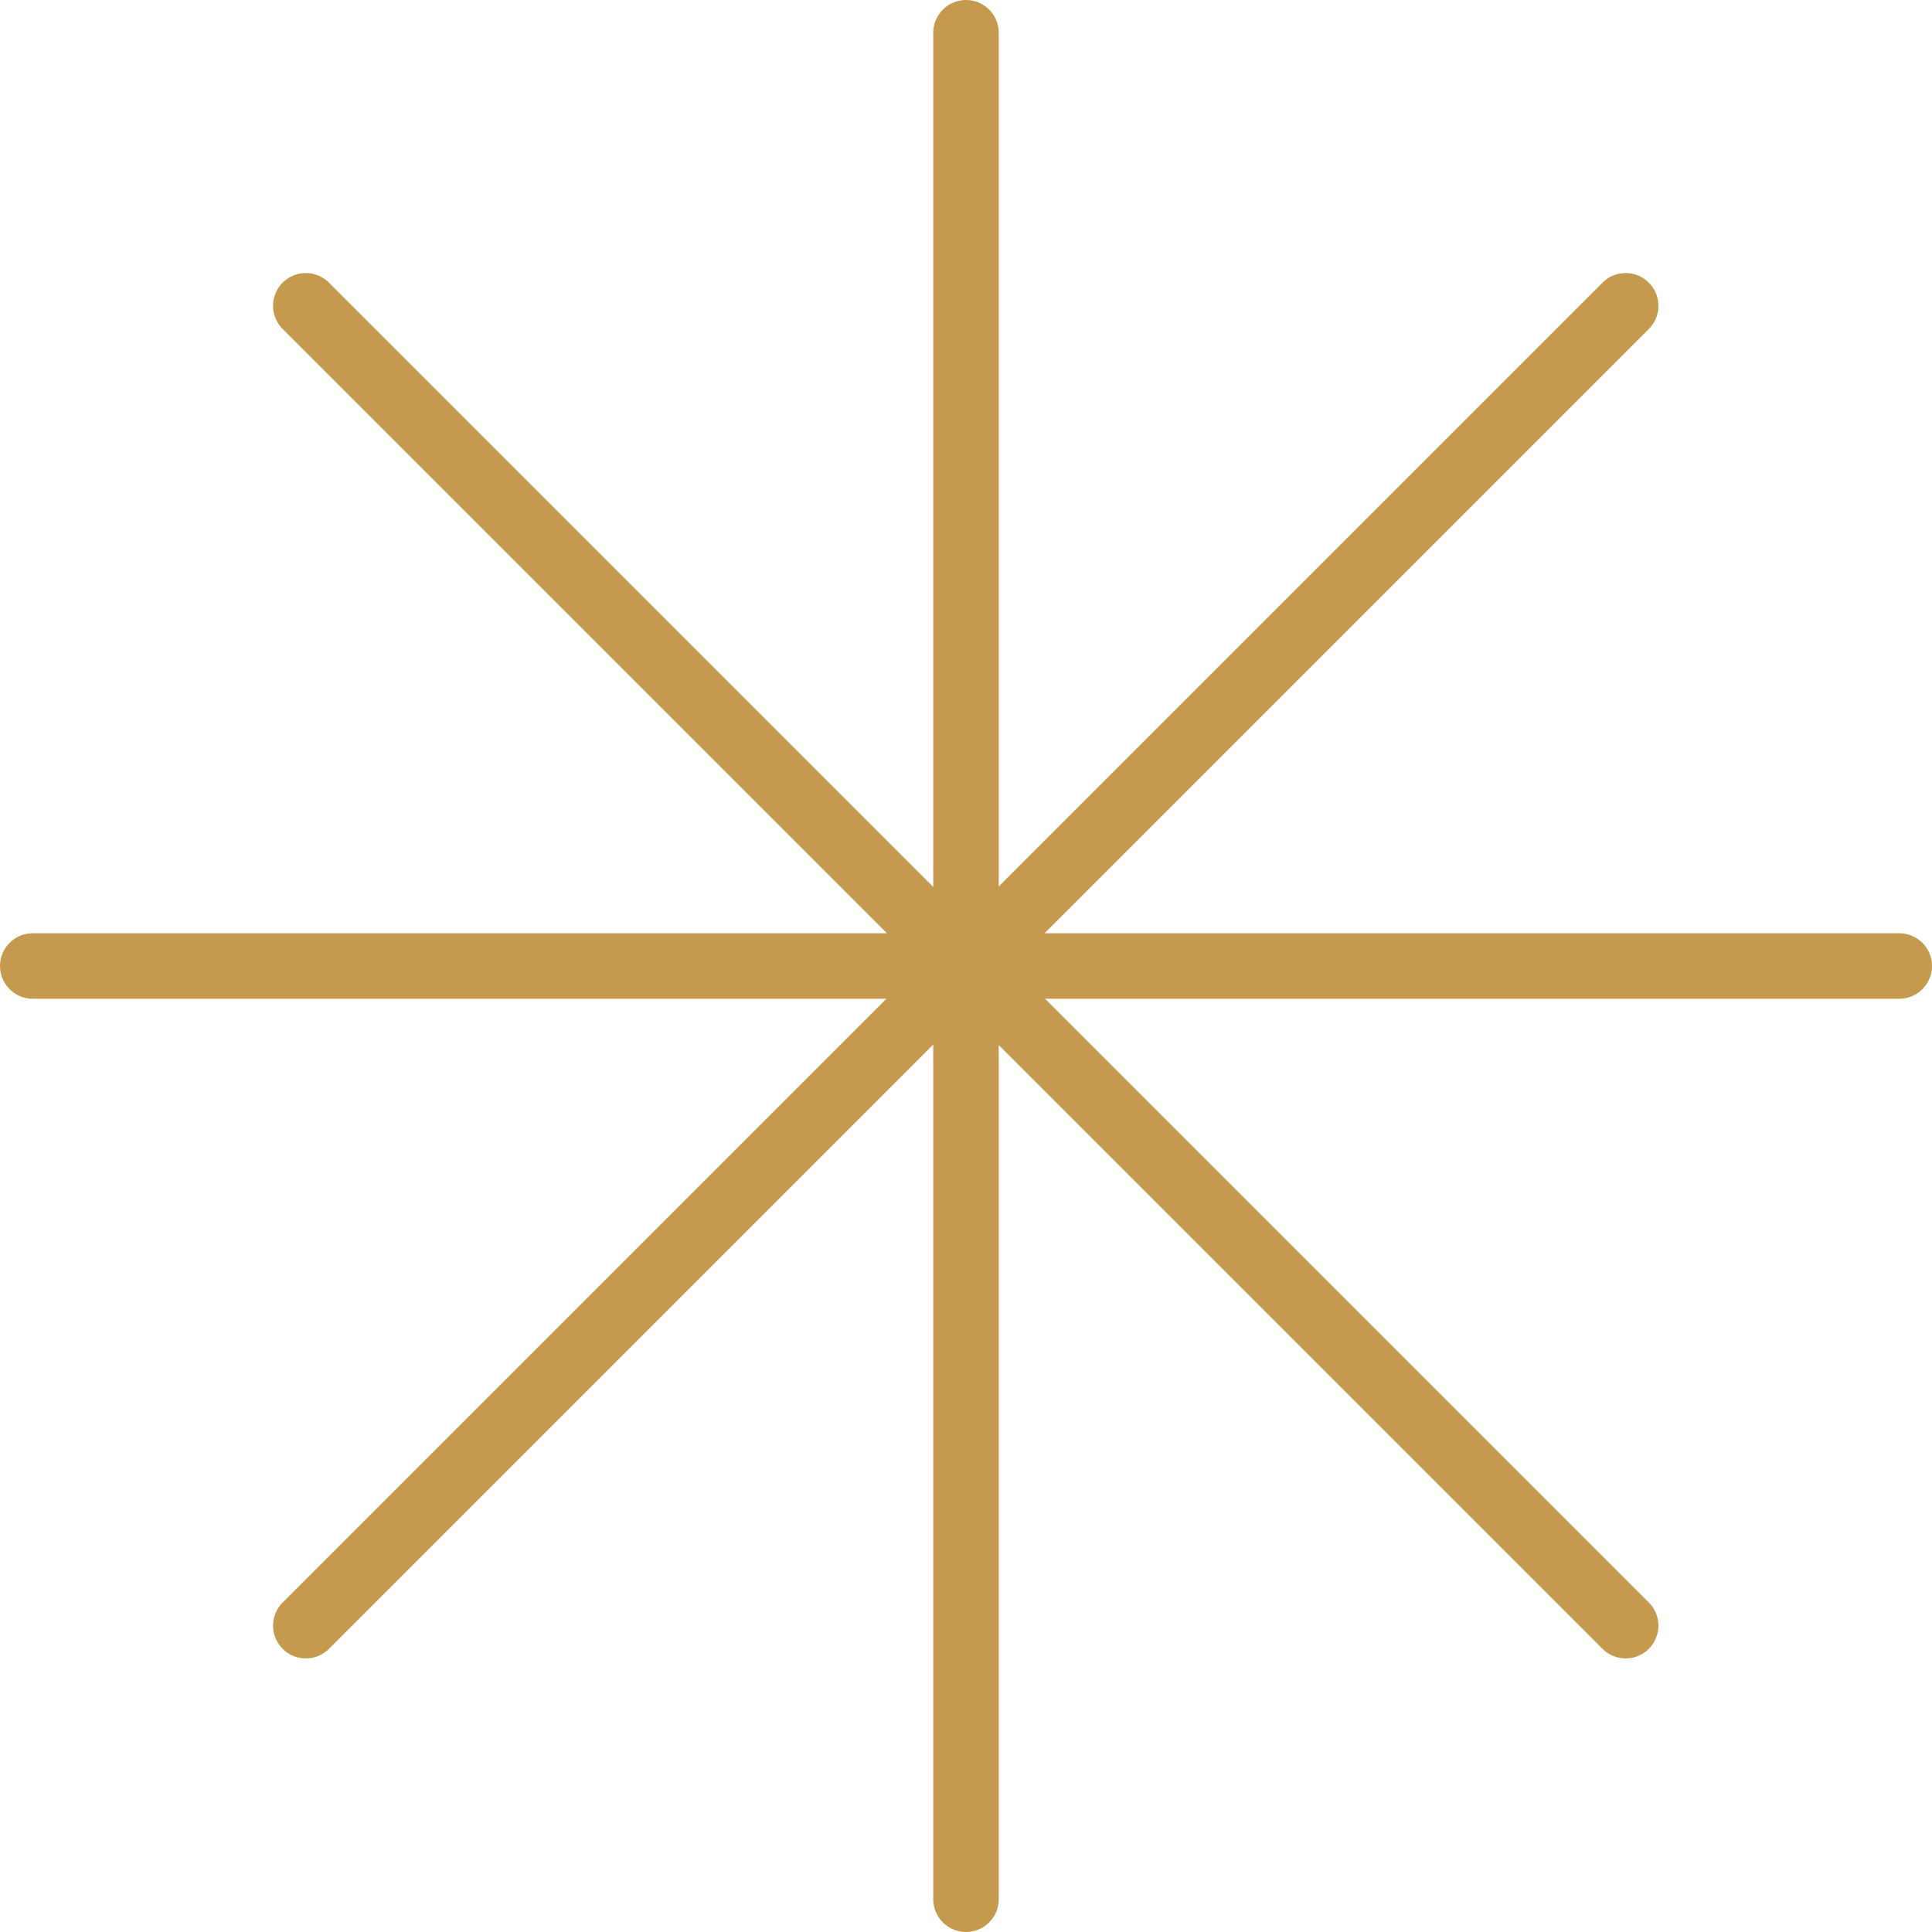 <?xml version="1.0" encoding="UTF-8"?>
<svg id="_レイヤー_2" data-name="レイヤー 2" xmlns="http://www.w3.org/2000/svg" viewBox="0 0 36.58 36.58">
  <defs>
    <style>
      .cls-1 {
        fill: none;
        stroke: #c69a4e;
        stroke-linecap: round;
        stroke-miterlimit: 10;
        stroke-width: 1.24px;
      }
    </style>
  </defs>
  <g id="_レイヤー_1-2" data-name="レイヤー 1">
    <g>
      <line class="cls-1" x1="18.29" y1=".62" x2="18.29" y2="35.96"/>
      <line class="cls-1" x1="5.79" y1="5.79" x2="30.78" y2="30.78"/>
      <line class="cls-1" x1=".62" y1="18.29" x2="35.96" y2="18.29"/>
      <line class="cls-1" x1="5.79" y1="30.78" x2="30.78" y2="5.79"/>
    </g>
  </g>
</svg>